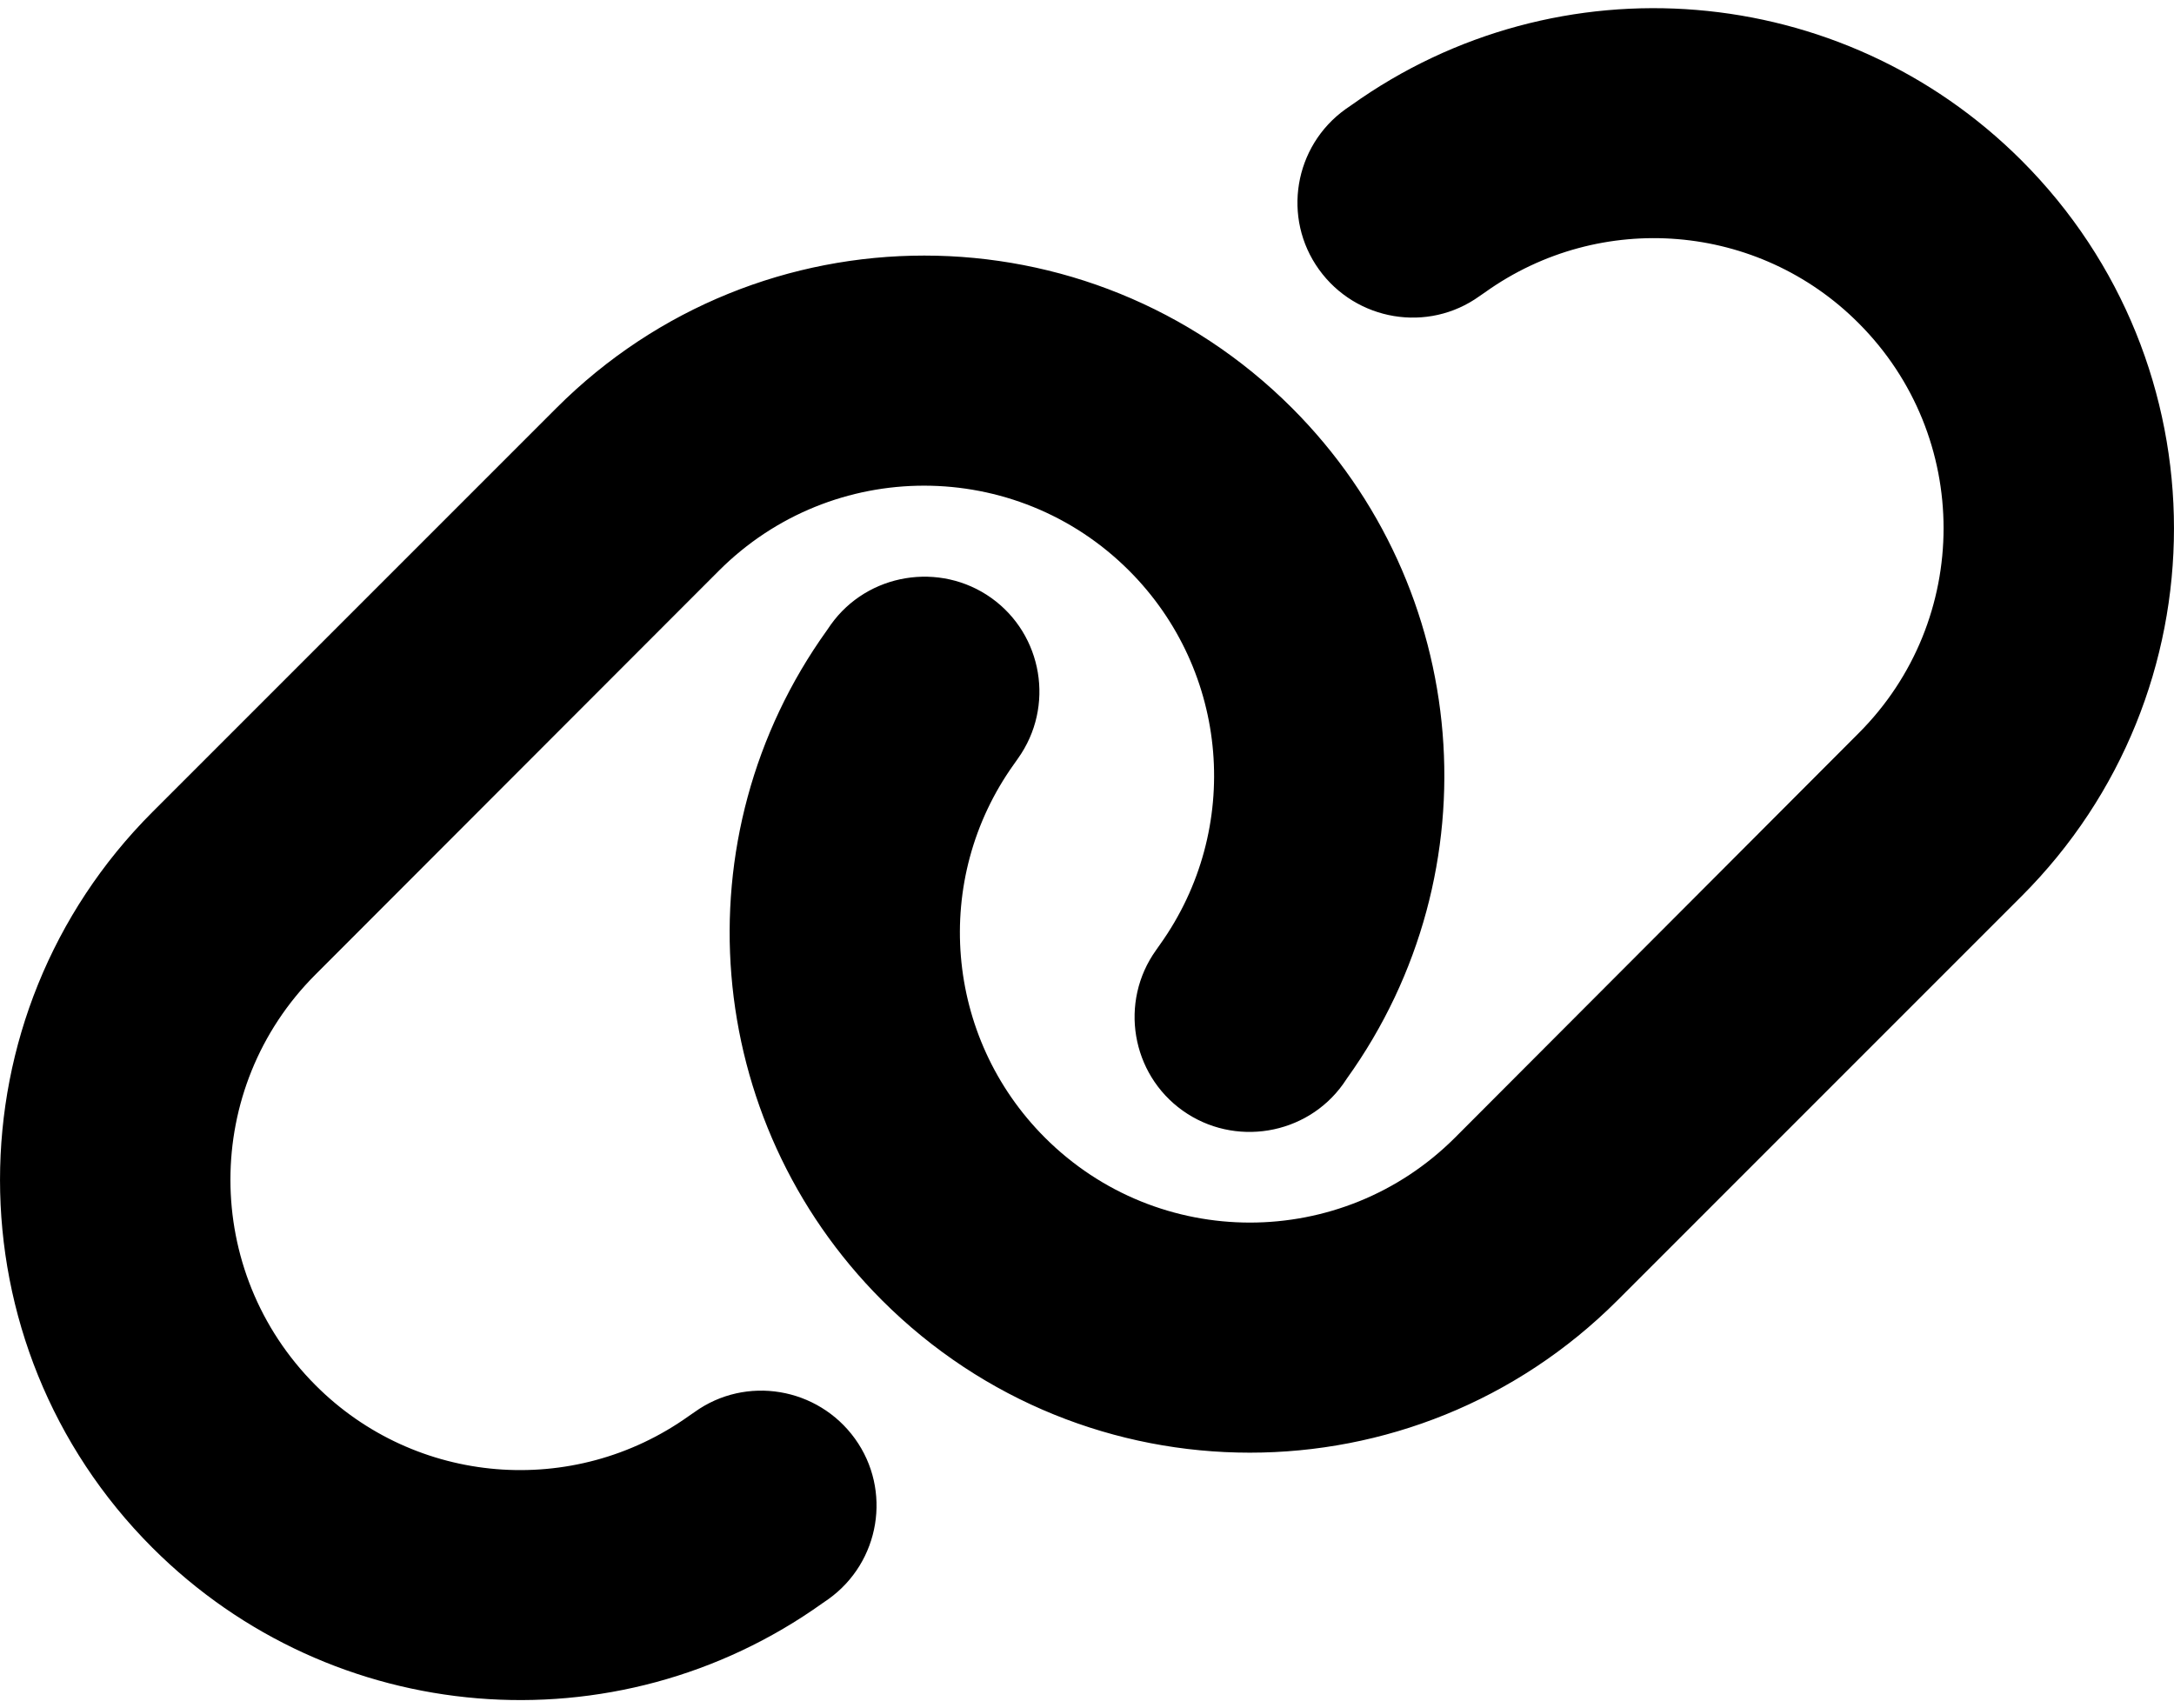 <svg width="28" height="22" viewBox="0 0 28 22" fill="none" xmlns="http://www.w3.org/2000/svg">
<path d="M26.037 11.542C28.654 8.924 28.654 4.685 26.037 2.067C23.72 -0.249 20.069 -0.55 17.405 1.354L17.331 1.405C16.664 1.882 16.511 2.809 16.988 3.471C17.465 4.134 18.392 4.291 19.055 3.814L19.129 3.763C20.616 2.702 22.65 2.869 23.938 4.162C25.397 5.621 25.397 7.984 23.938 9.443L18.74 14.651C17.28 16.11 14.917 16.11 13.458 14.651C12.165 13.358 11.998 11.324 13.059 9.842L13.111 9.768C13.588 9.1 13.43 8.174 12.768 7.701C12.105 7.229 11.174 7.382 10.701 8.044L10.65 8.118C8.741 10.778 9.043 14.428 11.359 16.745C13.977 19.363 18.216 19.363 20.834 16.745L26.037 11.542ZM1.963 10.458C-0.654 13.076 -0.654 17.315 1.963 19.933C4.28 22.249 7.931 22.55 10.595 20.646L10.669 20.595C11.336 20.118 11.489 19.191 11.012 18.529C10.534 17.866 9.608 17.709 8.945 18.186L8.871 18.237C7.384 19.298 5.35 19.131 4.062 17.838C2.603 16.374 2.603 14.011 4.062 12.552L9.26 7.349C10.72 5.89 13.083 5.89 14.542 7.349C15.835 8.642 16.002 10.676 14.941 12.163L14.889 12.237C14.412 12.904 14.57 13.831 15.232 14.303C15.895 14.776 16.826 14.623 17.299 13.961L17.35 13.886C19.259 11.222 18.957 7.572 16.641 5.255C14.023 2.637 9.784 2.637 7.166 5.255L1.963 10.458Z" fill="black"/>
</svg>
